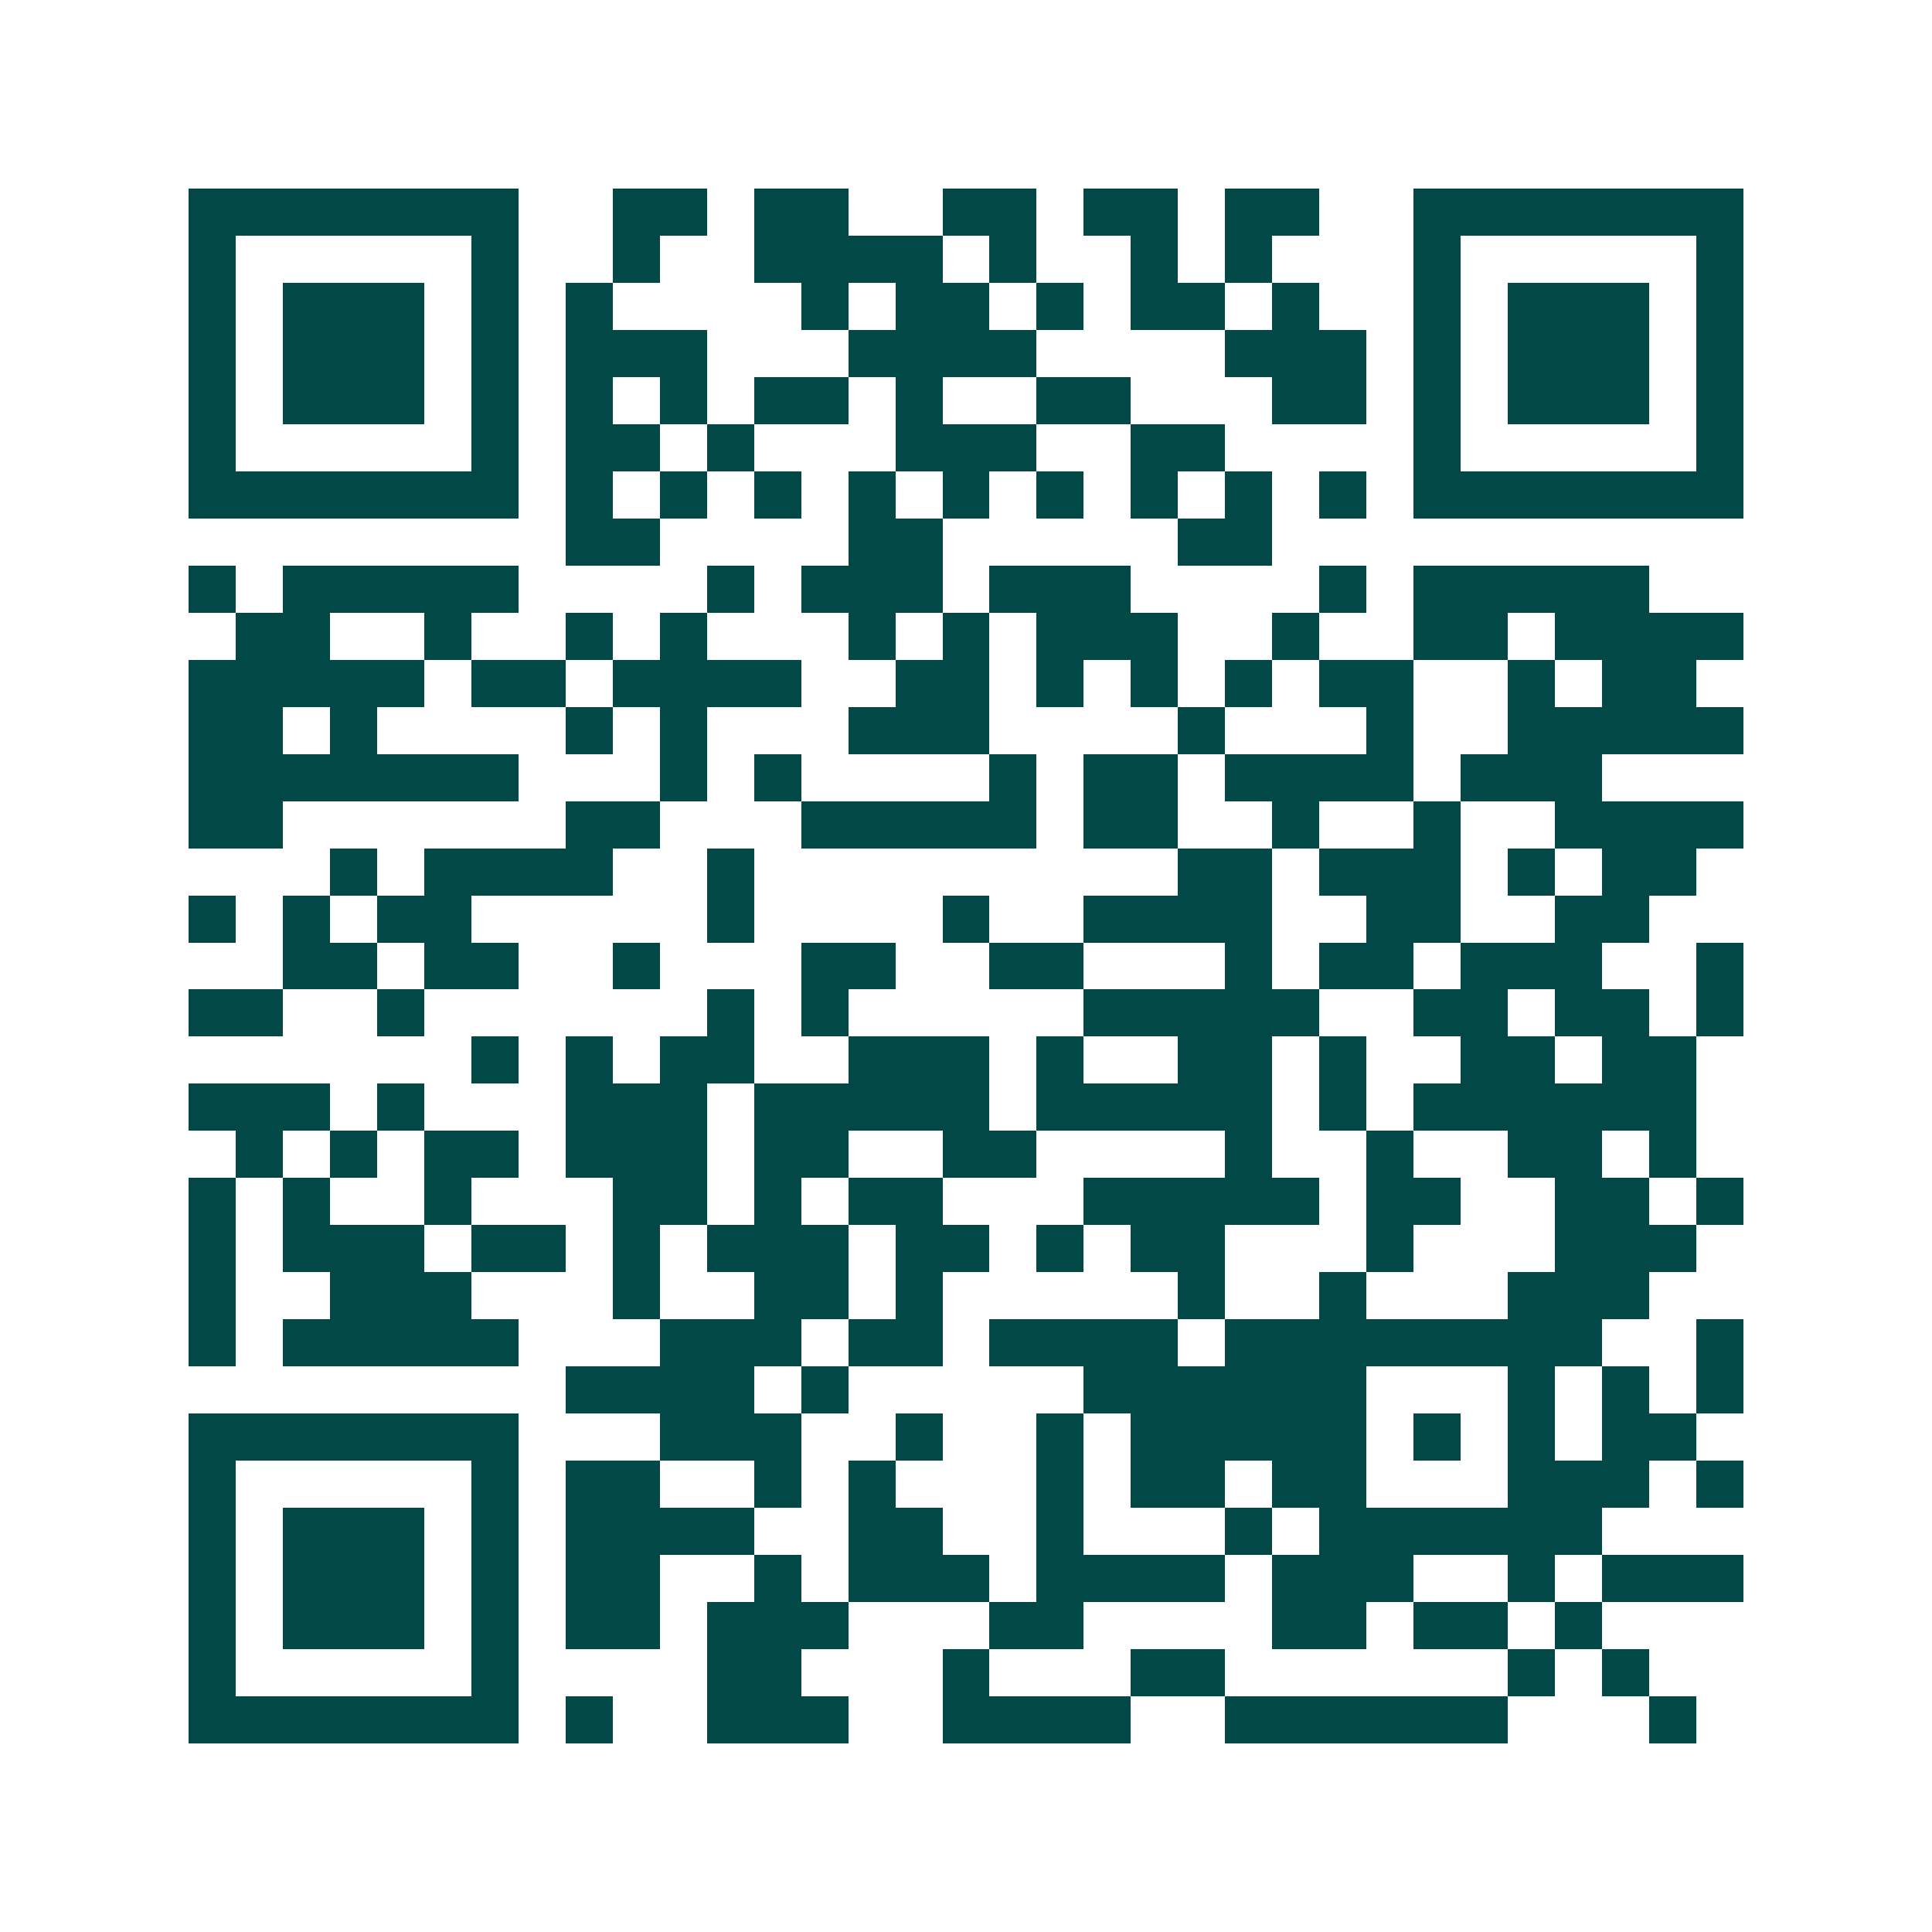 <svg xmlns="http://www.w3.org/2000/svg" width="200" height="200" viewBox="0 0 41 41" shape-rendering="crispEdges"><path fill="#ffffff" d="M0 0h41v41H0z"/><path stroke="#014847" d="M4 4.5h7m2 0h2m1 0h2m2 0h2m1 0h2m1 0h2m2 0h7M4 5.5h1m5 0h1m2 0h1m2 0h4m1 0h1m2 0h1m1 0h1m3 0h1m5 0h1M4 6.5h1m1 0h3m1 0h1m1 0h1m4 0h1m1 0h2m1 0h1m1 0h2m1 0h1m2 0h1m1 0h3m1 0h1M4 7.5h1m1 0h3m1 0h1m1 0h3m3 0h4m4 0h3m1 0h1m1 0h3m1 0h1M4 8.5h1m1 0h3m1 0h1m1 0h1m1 0h1m1 0h2m1 0h1m2 0h2m3 0h2m1 0h1m1 0h3m1 0h1M4 9.5h1m5 0h1m1 0h2m1 0h1m3 0h3m2 0h2m4 0h1m5 0h1M4 10.5h7m1 0h1m1 0h1m1 0h1m1 0h1m1 0h1m1 0h1m1 0h1m1 0h1m1 0h1m1 0h7M12 11.5h2m4 0h2m5 0h2M4 12.5h1m1 0h5m4 0h1m1 0h3m1 0h3m4 0h1m1 0h5M5 13.5h2m2 0h1m2 0h1m1 0h1m3 0h1m1 0h1m1 0h3m2 0h1m2 0h2m1 0h4M4 14.5h5m1 0h2m1 0h4m2 0h2m1 0h1m1 0h1m1 0h1m1 0h2m2 0h1m1 0h2M4 15.5h2m1 0h1m4 0h1m1 0h1m3 0h3m4 0h1m3 0h1m2 0h5M4 16.5h7m3 0h1m1 0h1m4 0h1m1 0h2m1 0h4m1 0h3M4 17.5h2m6 0h2m3 0h5m1 0h2m2 0h1m2 0h1m2 0h4M7 18.5h1m1 0h4m2 0h1m9 0h2m1 0h3m1 0h1m1 0h2M4 19.5h1m1 0h1m1 0h2m5 0h1m4 0h1m2 0h4m2 0h2m2 0h2M6 20.5h2m1 0h2m2 0h1m3 0h2m2 0h2m3 0h1m1 0h2m1 0h3m2 0h1M4 21.5h2m2 0h1m6 0h1m1 0h1m5 0h5m2 0h2m1 0h2m1 0h1M10 22.5h1m1 0h1m1 0h2m2 0h3m1 0h1m2 0h2m1 0h1m2 0h2m1 0h2M4 23.5h3m1 0h1m3 0h3m1 0h5m1 0h5m1 0h1m1 0h6M5 24.5h1m1 0h1m1 0h2m1 0h3m1 0h2m2 0h2m4 0h1m2 0h1m2 0h2m1 0h1M4 25.5h1m1 0h1m2 0h1m3 0h2m1 0h1m1 0h2m3 0h5m1 0h2m2 0h2m1 0h1M4 26.5h1m1 0h3m1 0h2m1 0h1m1 0h3m1 0h2m1 0h1m1 0h2m3 0h1m3 0h3M4 27.5h1m2 0h3m3 0h1m2 0h2m1 0h1m5 0h1m2 0h1m3 0h3M4 28.5h1m1 0h5m3 0h3m1 0h2m1 0h4m1 0h8m2 0h1M12 29.5h4m1 0h1m5 0h6m3 0h1m1 0h1m1 0h1M4 30.5h7m3 0h3m2 0h1m2 0h1m1 0h5m1 0h1m1 0h1m1 0h2M4 31.5h1m5 0h1m1 0h2m2 0h1m1 0h1m3 0h1m1 0h2m1 0h2m3 0h3m1 0h1M4 32.5h1m1 0h3m1 0h1m1 0h4m2 0h2m2 0h1m3 0h1m1 0h6M4 33.5h1m1 0h3m1 0h1m1 0h2m2 0h1m1 0h3m1 0h4m1 0h3m2 0h1m1 0h3M4 34.5h1m1 0h3m1 0h1m1 0h2m1 0h3m3 0h2m4 0h2m1 0h2m1 0h1M4 35.5h1m5 0h1m4 0h2m3 0h1m3 0h2m6 0h1m1 0h1M4 36.5h7m1 0h1m2 0h3m2 0h4m2 0h6m3 0h1"/></svg>
